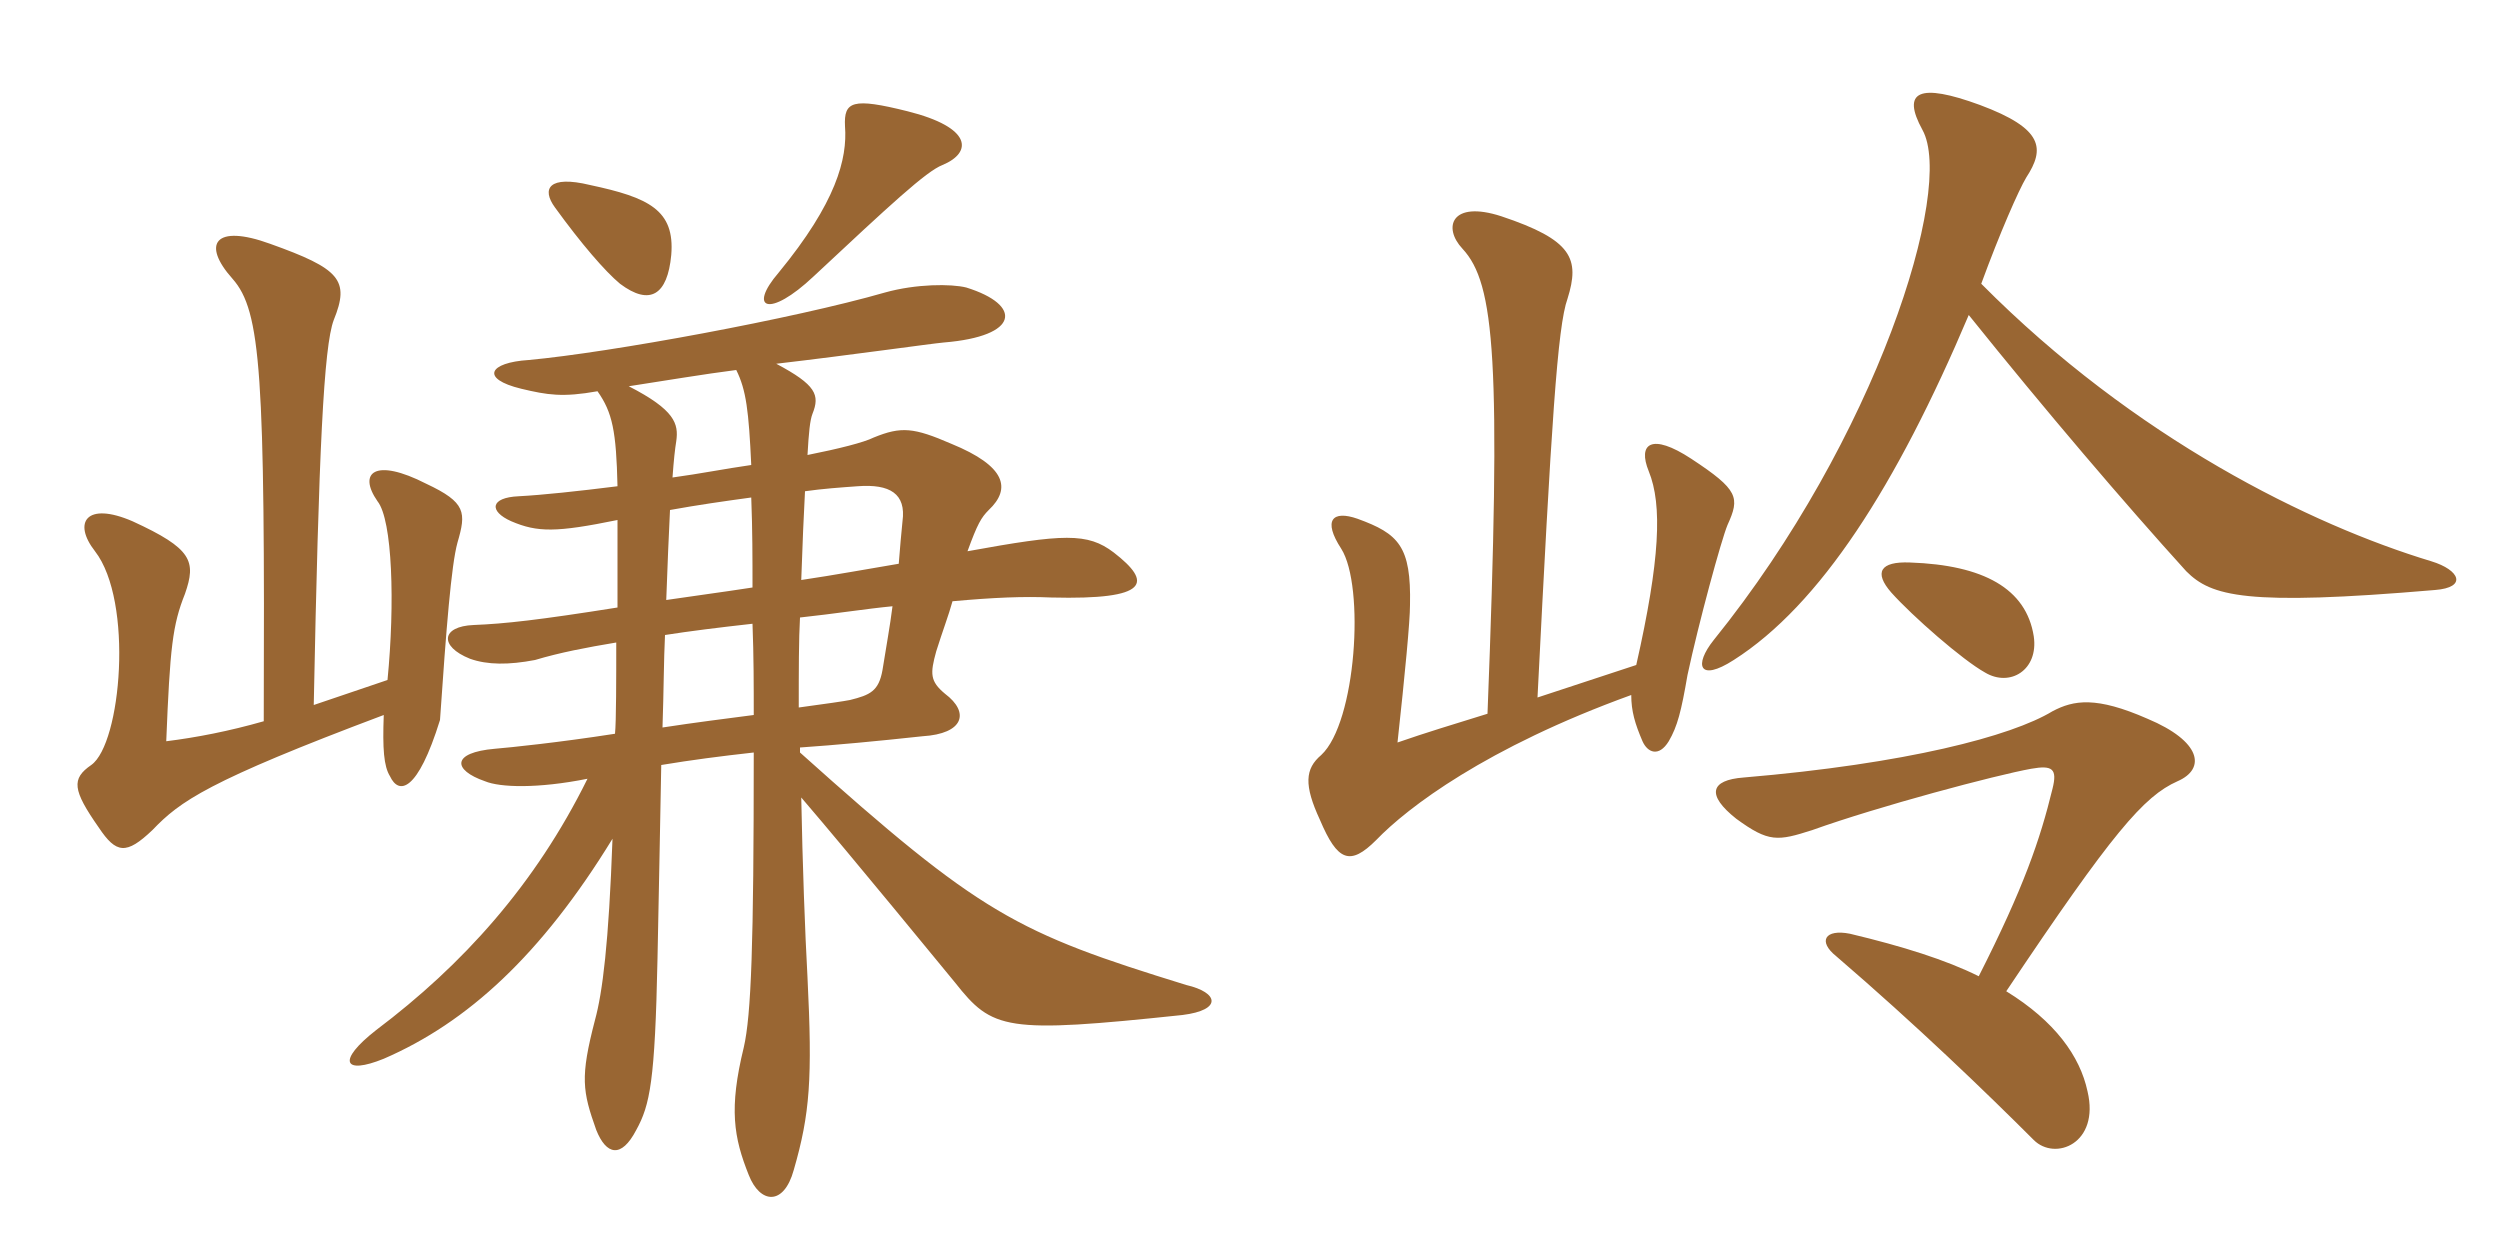 <svg xmlns="http://www.w3.org/2000/svg" xmlns:xlink="http://www.w3.org/1999/xlink" width="300" height="150"><path fill="#996633" padding="10" d="M107.10 72.75C106.80 75.15 106.35 77.55 105.90 80.40C105.45 82.95 104.40 83.40 102 84C101.25 84.15 99.15 84.45 95.85 84.90C95.85 80.55 95.85 76.65 96 74.10C100.20 73.65 103.95 73.05 107.10 72.75ZM96.15 69.60C96.30 65.25 96.45 61.65 96.60 58.95C98.70 58.65 100.80 58.50 102.90 58.35C106.80 58.05 108.75 59.25 108.30 62.55C108.15 64.05 108 65.70 107.85 67.65C104.25 68.25 100.20 69 96.15 69.60ZM90.30 74.85C90.45 78.75 90.45 82.35 90.45 85.80C87 86.25 83.40 86.70 79.50 87.30C79.65 82.95 79.65 79.20 79.80 76.20C82.65 75.75 86.25 75.30 90.30 74.85ZM79.95 72C80.10 67.80 80.25 64.20 80.40 61.20C83.70 60.60 86.85 60.15 90.15 59.70C90.30 63.60 90.30 67.05 90.30 70.50C86.40 71.10 82.95 71.55 79.95 72ZM31.65 86.55C27.45 87.75 23.55 88.50 19.95 88.95C20.40 77.70 20.70 75 22.20 71.25C23.55 67.35 23.10 65.85 15.90 62.55C10.35 60.15 8.70 62.70 11.40 66.15C16.05 72.15 14.55 89.25 10.95 91.80C8.55 93.45 8.70 94.80 11.85 99.30C13.95 102.45 15.15 102.60 18.30 99.60C21.60 96.15 24.90 93.75 46.05 85.80C45.90 89.85 46.05 91.95 46.80 93.15C47.85 95.40 50.10 95.10 52.80 86.40C53.55 75.45 54.15 67.80 54.90 65.10C55.95 61.50 55.95 60.30 51.15 58.05C45 54.90 42.90 56.70 45.30 60.15C47.10 62.40 47.40 72.45 46.50 81.60L37.65 84.60C38.25 54.15 38.85 41.55 40.05 38.40C42 33.60 40.80 32.25 32.40 29.25C25.80 26.85 24.15 29.25 27.90 33.45C31.35 37.35 31.80 44.85 31.65 86.55ZM71.70 46.95C73.50 49.50 73.95 51.75 74.10 58.35C69.30 58.95 65.10 59.40 62.25 59.55C58.80 59.70 58.65 61.35 61.35 62.55C64.50 63.90 66.75 63.90 74.10 62.40C74.10 66.15 74.10 69.75 74.10 72.90C64.65 74.40 60.60 74.85 56.85 75C52.95 75.15 52.65 77.55 56.40 79.05C58.50 79.80 61.05 79.80 64.20 79.20C67.20 78.30 70.35 77.70 73.95 77.10C73.95 81.15 73.95 86.70 73.80 88.05C67.05 89.10 61.20 89.70 59.40 89.85C54.15 90.30 54.30 92.40 58.20 93.75C60 94.50 64.50 94.65 70.50 93.45C64.20 106.20 55.50 115.80 45.15 123.60C40.35 127.35 41.25 129 46.05 127.05C56.10 122.70 64.95 114.60 73.50 100.65C73.05 113.25 72.30 119.10 71.40 122.40C69.60 129.30 69.90 130.95 71.55 135.60C72.75 138.60 74.55 139.05 76.35 135.60C78 132.60 78.60 129.75 78.90 115.05C79.05 108 79.20 99.60 79.35 91.80C82.95 91.20 86.40 90.75 90.45 90.30C90.45 113.40 90.15 121.80 89.25 125.70C87.45 133.05 88.05 136.50 89.85 141C91.20 144.45 94.05 144.75 95.25 140.40C97.20 133.65 97.50 129.45 96.90 117.30C96.60 111.90 96.30 103.65 96.15 95.70C102.45 103.05 113.10 116.10 114.60 117.90C119.10 123.60 120.60 124.05 141.90 121.80C146.70 121.20 146.25 119.10 142.35 118.20C121.95 111.90 117.75 109.80 96 90.30L96 89.70C100.35 89.40 105.15 88.95 110.70 88.35C115.65 88.05 116.40 85.50 113.40 83.25C111.60 81.75 111.60 80.85 112.35 78.15C113.10 75.75 113.85 73.80 114.30 72.15C119.25 71.70 122.85 71.55 126.15 71.70C138 72 138.30 69.90 133.65 66.30C130.50 63.90 127.65 64.05 116.10 66.15C117.30 62.85 117.75 62.10 118.65 61.20C121.35 58.65 120.75 55.95 114.15 53.25C109.65 51.30 108.15 51.15 104.85 52.50C103.65 53.10 100.65 53.85 96.90 54.60C97.05 51.90 97.20 50.40 97.50 49.65C98.40 47.40 97.95 46.20 93.15 43.65C102.15 42.60 111.60 41.25 113.25 41.10C122.40 40.35 122.70 36.60 115.95 34.50C114.15 34.05 109.95 34.05 106.20 35.10C95.25 38.25 73.20 42.30 63.45 43.20C58.65 43.50 57.60 45.45 62.55 46.65C65.70 47.40 67.50 47.70 71.70 46.95ZM88.35 44.40C89.55 46.80 89.85 49.35 90.15 55.80C87 56.25 84 56.85 80.70 57.30C80.85 55.20 81 53.85 81.15 52.95C81.45 50.85 81 49.20 75.45 46.35C79.35 45.75 84.75 44.85 88.35 44.40ZM80.55 30.60C81 25.20 77.85 23.70 70.80 22.20C65.85 21 64.95 22.65 66.60 24.90C69.75 29.25 72.60 32.55 74.40 34.05C78 36.75 80.10 35.40 80.55 30.60ZM113.10 19.80C116.70 18.30 116.70 15.30 108.90 13.35C102.30 11.70 101.25 12.15 101.40 15.15C101.70 19.05 100.35 24.30 93.45 32.70C89.70 37.05 92.25 38.25 97.65 33.15C106.80 24.60 111.15 20.55 113.10 19.80ZM292.20 70.80C296.10 70.50 295.20 68.40 291.75 67.35C277.35 63 256.20 52.65 237.75 34.05C240 27.90 242.25 22.80 243.15 21.30C245.40 17.85 245.25 15.45 237.60 12.60C230.25 9.90 228.15 10.95 230.70 15.60C234.60 22.65 225.15 52.65 205.65 76.80C203.25 79.80 203.85 81.90 208.05 79.20C218.40 72.60 227.55 58.35 236.25 37.80C245.40 49.20 255 60.45 262.35 68.55C265.35 71.55 269.40 72.75 292.20 70.80ZM207.30 63C208.80 59.70 208.65 58.80 202.95 55.05C198.15 51.90 196.50 53.25 197.85 56.55C199.50 60.60 199.20 67.20 196.35 79.80L184.50 83.70C186.15 51 186.90 39.15 188.10 35.85C189.60 31.05 188.70 28.80 180.15 25.95C174.15 24 173.10 27.30 175.50 29.85C179.40 34.05 180.15 43.20 178.50 85.65C174.15 87 171.15 87.90 167.70 89.10C168.60 80.85 169.20 74.55 169.20 72.60C169.35 65.55 167.85 64.05 162.90 62.25C159.90 61.20 158.70 62.40 160.95 65.85C163.80 70.35 162.75 86.70 158.55 90.60C156.60 92.25 156.45 94.20 158.40 98.40C160.50 103.35 162 103.95 165.15 100.80C168.90 96.90 178.35 89.70 195.75 83.40C195.75 85.35 196.20 86.85 197.10 88.95C197.70 90.30 199.05 90.90 200.25 88.95C201.30 87.15 201.75 85.35 202.50 81C203.85 74.70 206.55 64.80 207.30 63ZM244.05 76.35C243.15 70.65 238.05 67.80 229.20 67.50C225.60 67.35 224.85 68.70 226.95 71.10C229.50 73.95 235.50 79.20 238.20 80.70C241.20 82.50 244.65 80.40 244.05 76.35ZM261.30 93.75C264.75 92.25 264.15 88.95 257.70 86.25C251.55 83.55 248.85 84 246.30 85.35C241.35 88.35 228.75 91.65 209.25 93.30C205.20 93.60 204.75 95.40 208.35 98.25C212.25 101.10 213.30 100.95 217.50 99.60C225.45 96.75 239.55 93 243.75 92.25C246.30 91.80 246.90 92.25 246.30 94.65C244.80 100.80 242.85 106.50 237.45 117.15C233.55 115.20 228.30 113.55 222 112.05C219 111.45 218.10 112.95 220.35 114.75C229.95 123 238.35 131.10 244.05 136.80C246.60 139.35 252 137.25 250.50 130.95C249.60 126.75 246.60 122.55 240.75 118.95C253.50 99.90 257.25 95.55 261.30 93.75Z"/></svg>